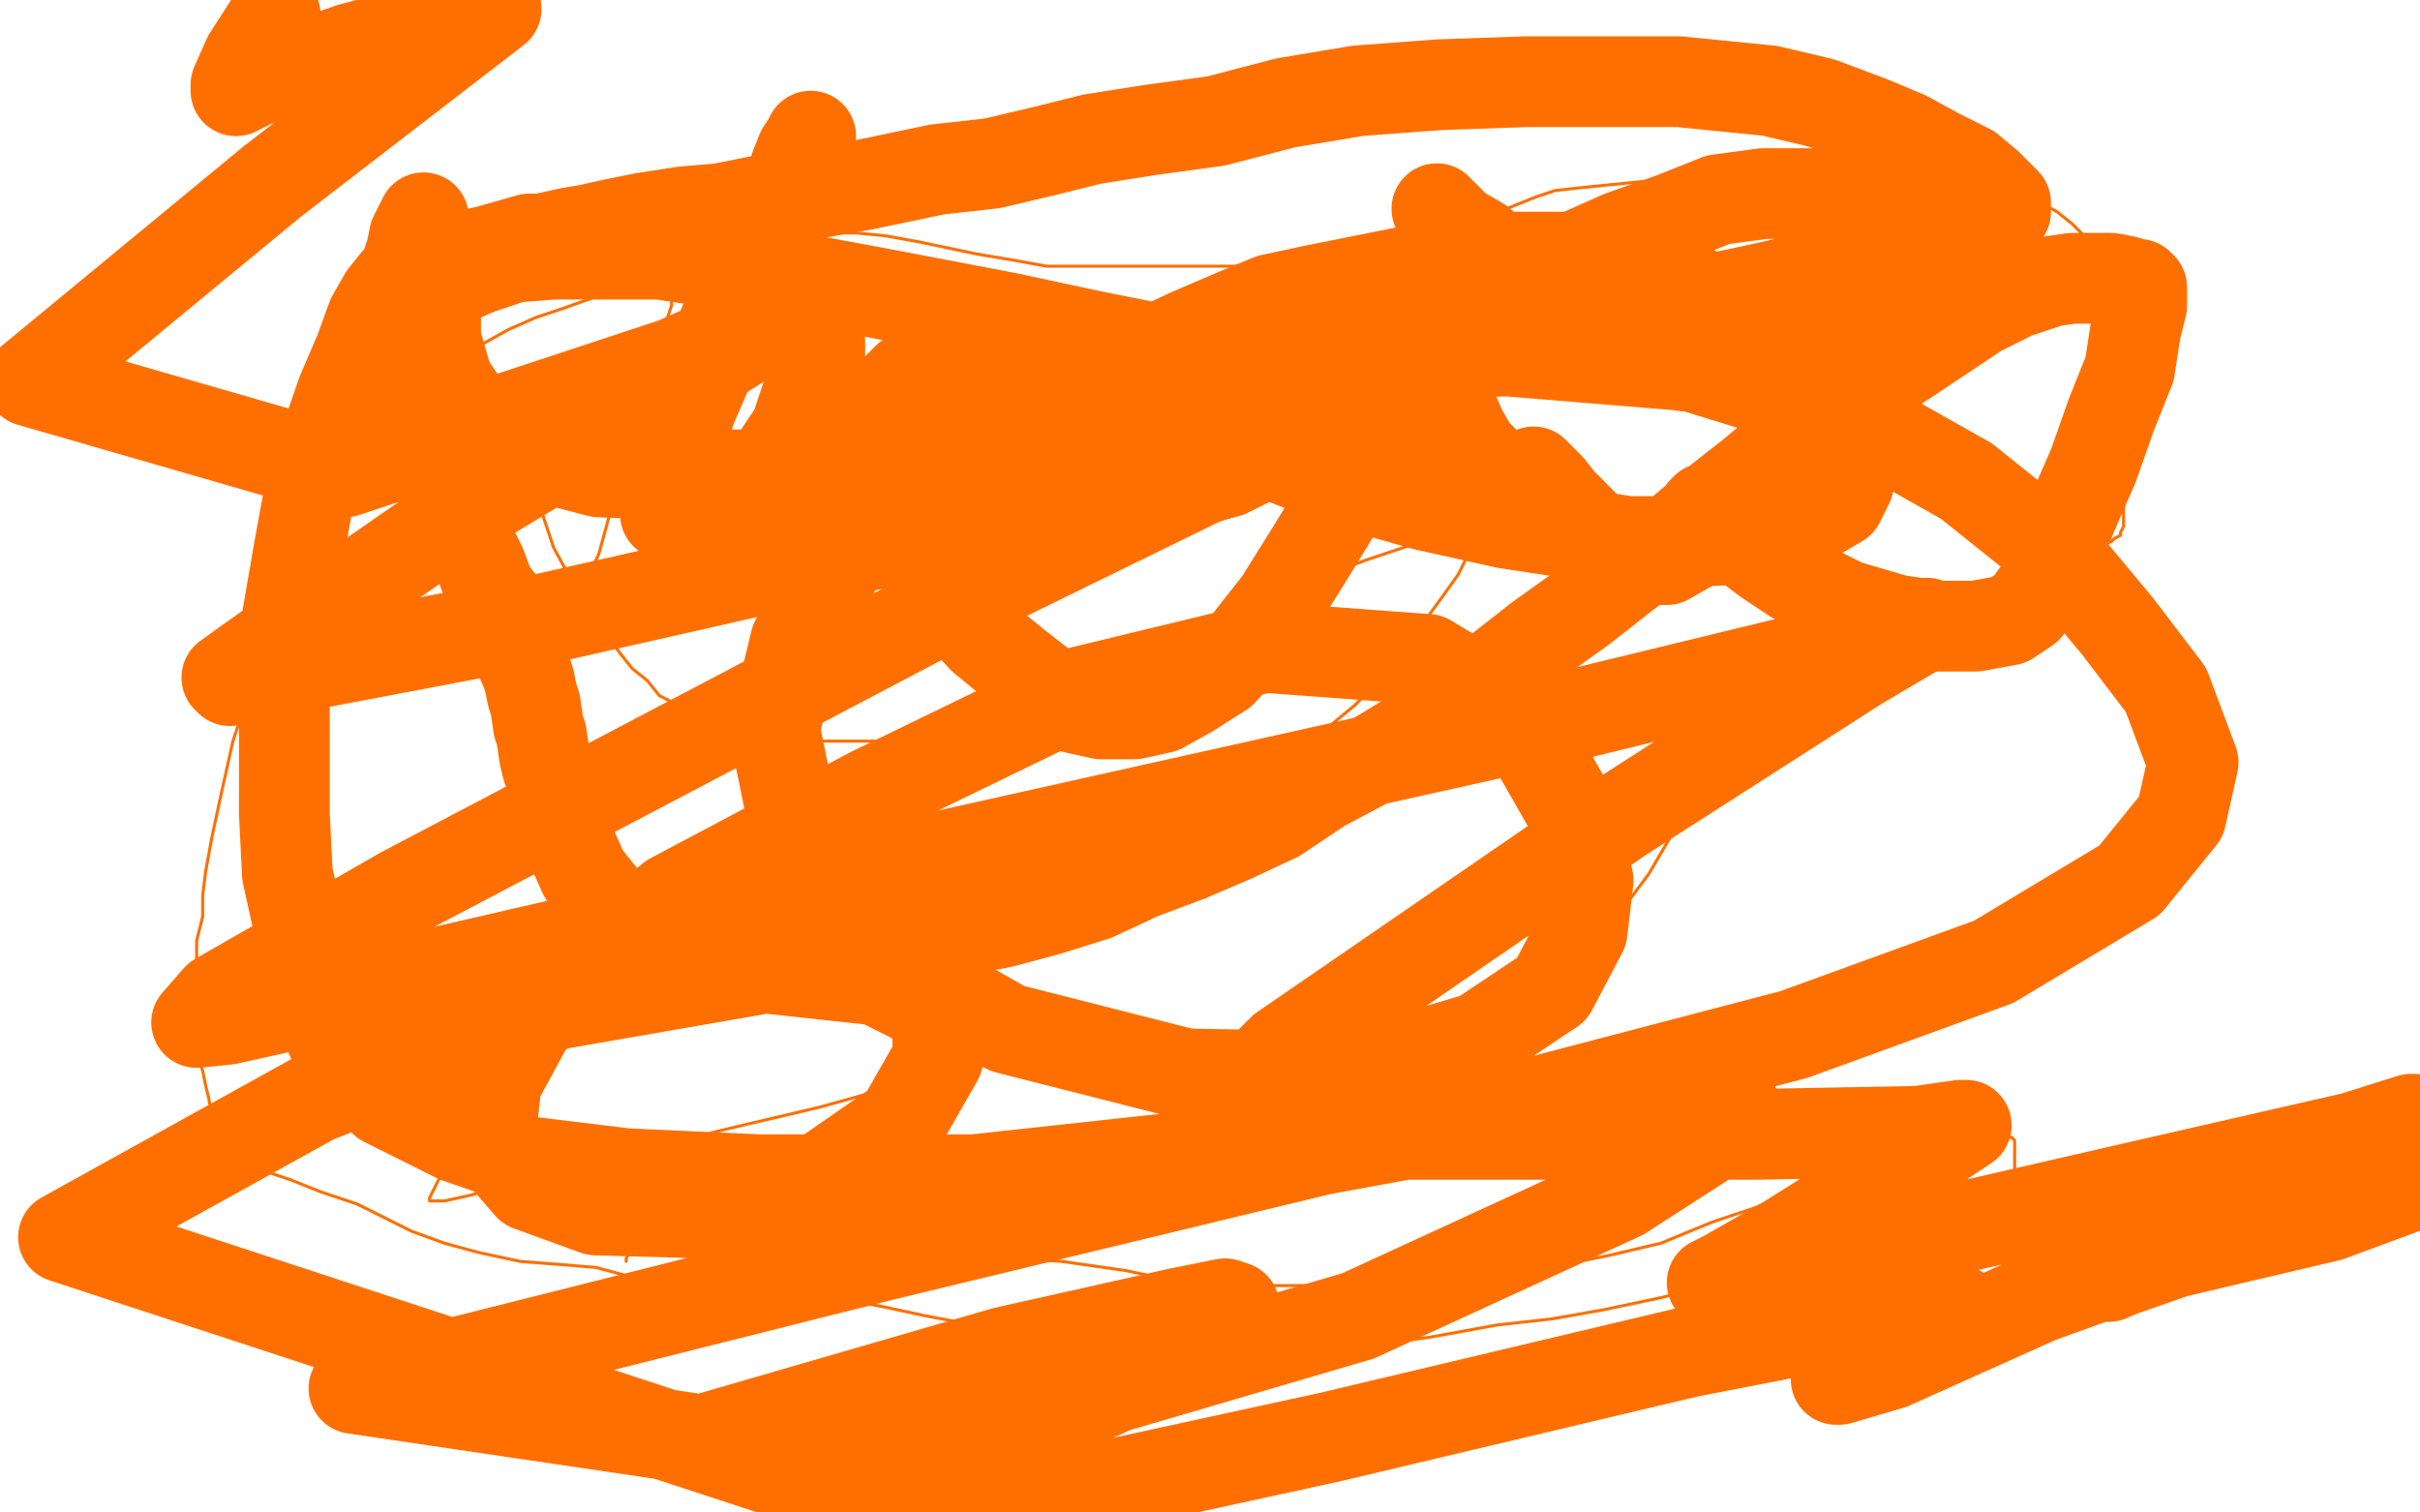 <?xml version="1.0" standalone="no"?>
<!DOCTYPE svg PUBLIC "-//W3C//DTD SVG 1.1//EN"
"http://www.w3.org/Graphics/SVG/1.1/DTD/svg11.dtd">

<svg width="800" height="500" version="1.1" xmlns="http://www.w3.org/2000/svg" xmlns:xlink="http://www.w3.org/1999/xlink" style="stroke-antialiasing: false"><desc>This SVG has been created on https://colorillo.com/</desc><rect x='0' y='0' width='800' height='500' style='fill: rgb(255,255,255); stroke-width:0' /><polyline points="222,100 222,101 222,101 221,104 221,104 219,111 219,111 218,120 218,120 214,132 214,132 210,143 210,143 204,160 204,160 201,172 198,183 193,194 188,200 184,205 182,208 179,210 177,210 173,210 168,209 161,206 151,195 147,187 143,174 142,163 142,150 142,133 145,122 148,114 150,112 153,115 155,122 163,135 168,146 173,158 179,169 183,181 189,192 195,201 200,209 205,216 209,221 214,225 218,230 224,233 236,238 246,241 256,244 266,245 273,245 284,245 295,245 309,242 325,234 343,228 362,220 384,212 415,199 436,191 452,185 467,180 477,176 484,174 488,173 489,173 490,173 490,175 489,176 488,180 485,184 482,190 477,197 469,208 459,222 448,233 436,243 424,251 413,258 404,263 390,268 380,273 368,277 358,281 345,285 332,290 318,294 303,299 286,304 269,308 256,311 242,314 227,318 217,322 209,325 201,329 196,331 191,333 187,335 182,336 179,339 175,342 172,346 169,350 166,355 162,362 159,367 156,371 154,375 152,378 150,382 149,386 146,389 145,390 144,392 143,394 142,396 142,397 143,397 147,397 156,395 171,390 191,386 213,381 237,374 271,366 289,361 305,356 319,353 329,352 339,349 347,346 353,345 359,344 364,343 368,343 373,342 376,342 382,342 387,342 391,342 395,342 401,342 407,343 412,344 415,345 420,345 423,346 425,347 429,347 430,347 437,347 442,347 449,347 458,345 466,343 478,340 490,334 502,328 513,321 526,311 536,301 545,289 552,277 562,259 567,248 572,240 577,234 583,228 589,223 597,219 607,213 619,207 633,203 646,197 658,192 674,188 681,185 686,183 689,181 692,181 695,180 698,179 699,178 701,177 701,176 702,174 702,171 702,165 702,159 702,151 702,142 702,134 702,126 702,118 702,111 701,103 701,100 699,95 697,90 695,86 692,81 685,74 680,70 673,66 665,64 653,61 638,60 624,60 608,60 593,60 578,60 561,60 543,60 523,62 514,63 508,65 503,67 498,69 494,70 489,72 485,74 480,75 475,76 468,78 460,79 453,81 440,85 430,87 421,88 413,88 405,88 395,88 387,88 377,88 366,88 356,88 346,88 335,86 323,84 304,80 293,78 283,77 272,77 260,77 251,79 244,80 236,83 227,85 218,89 209,93 200,97 186,102 177,105 168,109 159,114 151,117 144,122 139,126 135,131 132,138 128,144 124,151 121,156 117,163 112,172 109,180 105,186 102,194 99,200 95,208 91,216 86,224 83,232 79,239 77,245 75,254 73,263 70,277 68,288 67,296 67,303 65,311 65,317 65,326 65,333 65,340 65,348 67,354 68,359 69,363 70,369 72,372 73,375 74,377 76,380 78,381 81,383 84,386 90,388 96,390 106,394 118,398 136,407 147,411 158,414 172,417 185,418 197,419 212,423 227,425 242,425 260,426 276,429 292,432 306,435 327,439 340,442 352,443 366,445 378,445 394,445 411,445 431,445 451,445 473,442 495,438 513,436 530,433 549,429 561,426 572,423 583,421 595,420 608,417 621,415 632,412 644,409 650,406 657,403 660,399 663,395 666,389 666,386 666,381 666,380 666,378 666,377 665,376 664,376 659,376 654,376 647,377 640,378 632,381 615,387 599,393 584,398 566,404 549,411 532,415 517,418 503,420 490,422 479,423 464,424 454,425 441,425 423,425 410,425 391,424 372,420 351,417 335,416 318,414 302,411 291,409 281,407 271,406 264,404 256,402 252,399 249,398 246,397 244,396 243,396 240,396 238,396 235,396 231,397 227,399 222,401 219,403 215,406 212,409 210,411 209,411 209,412 208,414 207,416 207,417" style="fill: none; stroke: #ff6f00; stroke-width: 1; stroke-linejoin: round; stroke-linecap: round; stroke-antialiasing: false; stroke-antialias: 0; opacity: 1.0"/>
<polyline points="268,45 267,47 267,47 265,50 265,50 263,55 263,55 260,64 260,64 254,72 254,72 248,83 248,83 244,96 244,96 239,108 234,122 228,136 225,148 222,158 220,164 220,167 220,169 220,170 221,170 224,171 227,171 231,171 236,171 240,168 244,166 248,162 252,158 257,151 263,142 268,127 270,119 271,115 271,114 271,113 271,114 271,115 271,118 271,129 271,139 272,150 278,160 286,169 298,176 312,180 325,181 340,179 352,174 362,169 369,163 374,157 374,156 375,156 376,157 377,158 379,160 383,160 392,160 406,156 420,149 431,141 437,133 437,132 437,135 438,138 441,143 442,146 445,149 447,151 450,151 460,150 469,146 475,140 478,137 479,135 480,135 483,142 487,149 492,154 496,158 501,159 504,159 505,157 506,157 507,156 509,158 512,161 516,166 526,176 537,183 545,185 551,185 558,181 562,174 563,170 563,169 564,168 566,170 569,172 576,179 584,185 593,191 602,196 610,200 627,205 641,207 653,207 664,205 670,201 675,194 679,185 685,170 692,154 698,137 704,122 706,109 708,101 708,99 708,97 708,96 708,95 707,94 705,94 703,93 698,92 694,92 689,92 685,92 678,93 666,97 654,103 642,111 630,119 616,128 603,137 591,147 579,157 565,168 552,179 537,190 523,201 509,211 486,229 472,240 454,251 437,260 422,270 407,277 393,283 377,289 362,296 346,301 331,305 315,308 298,311 277,315 265,316 254,317 243,317 235,317 229,317 223,316 218,315 215,313 210,310 206,306 201,299 193,289 189,280 186,272 184,264 183,258 181,254 180,250 179,243 178,240 177,233 176,230 175,225 174,222 171,215 170,210 168,206 166,200 162,195 159,187 156,181 154,174 150,166 147,161 145,155 143,150 141,145 139,140 137,134 136,130 134,122 134,117 134,111 134,104 134,97 134,91 135,86 136,83 137,78 138,76 139,74 140,74 140,73 140,72" style="fill: none; stroke: #ff6f00; stroke-width: 30; stroke-linejoin: round; stroke-linecap: round; stroke-antialiasing: false; stroke-antialias: 0; opacity: 1.0"/>
<polyline points="475,69 482,76 482,76 489,80 489,80 495,85 495,85 502,90 502,90 509,95 509,95 516,101 516,101 523,107 523,107 531,111 537,115 545,118 551,120 557,121 564,121 570,121 578,121 584,120 592,118 600,115 609,113 619,110 627,105 635,101 641,97 644,93 645,90 645,86 644,81 639,76 635,72 628,69 619,66 608,64 598,64 583,64 568,66 553,72 536,78 518,86 502,92 483,105 473,117 464,132 455,146 444,165 433,183 423,199 412,213 404,222 393,229 384,234 375,236 364,236 355,234 345,227 336,220 325,211 313,198 304,185 299,173 294,162 293,153 292,146 292,139 293,132 300,125 308,122 318,120 329,120 343,120 354,123 368,129 384,136 401,142 420,150 443,159 471,167 498,173 538,179 560,179 581,178 596,173 608,166 611,160 612,156 612,148 609,140 604,131 596,122 587,114 575,105 553,92 536,88 518,85 501,85 481,86 464,90 449,93 434,96 420,99 408,104 394,110 381,116 366,126 354,133 338,141 322,149 299,152 274,156 249,157 222,157 198,156 179,151 166,145 158,139 152,132 148,126 144,112 144,106 144,98 149,93 158,89 170,85 183,84 199,84 218,84 238,87 264,92 291,97 333,105 361,111 386,116 411,119 435,120 460,120 483,117 504,111 529,107 556,101 584,95 610,89 643,79 657,74 662,71 663,70 663,69 663,67 661,65 657,61 651,56 641,51 630,45 618,40 602,34 585,30 555,27 533,27 505,27 476,28 449,30 425,34 402,40 380,43 361,46 345,50 328,54 310,56 286,61 269,64 253,66 238,69 226,70 213,72 203,74 194,76 188,77 179,79 175,79 168,81 161,83 156,84 153,84 149,85 146,86 143,87 140,88 136,89 134,91 131,93 127,98 123,105 119,116 113,130 103,159 99,181 95,204 94,226 94,249 94,269 95,289 99,307 101,319 105,333 110,344 116,354 127,364 151,376 174,384 207,388 251,390 322,390 414,380 509,364 593,342 659,318 704,291 721,270 725,252 716,228 700,207 680,183 650,159 611,137 559,121 498,116 431,119 368,131 315,152 280,181 263,212 256,241 265,285 287,314 333,340 392,355 445,356 489,343 513,327 523,308 525,291 520,269 508,248 492,230 472,218 418,214 356,229 288,262 222,297 177,334 164,358 162,377 175,392 197,400 233,401 272,389 298,371 310,350 310,340 306,332 290,324 253,320 184,332 104,363 21,409 265,489 449,435 536,395 567,375 574,368 574,367 573,365 563,363 530,363 437,380 292,415 117,459 232,476 332,447 390,434 405,431 408,432 405,436 372,457 326,478 293,493 339,497 440,475 558,447 630,433 644,431 647,433 640,441 612,453 607,456 608,456 625,451 674,429 749,402 793,387 797,392 770,402 719,414 699,421 697,422 704,419 733,405 775,382 795,371 798,370 797,370 778,376 708,392 608,415 572,423 566,424 570,422 591,410 626,388 647,374 650,372 648,372 634,374 580,375 480,375 417,375 404,374 410,361 424,347 536,270 614,220 636,207 637,206 616,213 509,239 316,282 147,321 75,337 65,338 72,330 133,295 327,193 419,148 435,139 436,139 411,148 306,176 169,207 90,222 76,225 75,224 96,209 158,166 231,122 258,105 257,105 223,120 114,156 10,126 90,60 164,3 116,16 84,27 78,30 78,28 82,19 91,5" style="fill: none; stroke: #ff6f00; stroke-width: 30; stroke-linejoin: round; stroke-linecap: round; stroke-antialiasing: false; stroke-antialias: 0; opacity: 1.0"/>
</svg>
